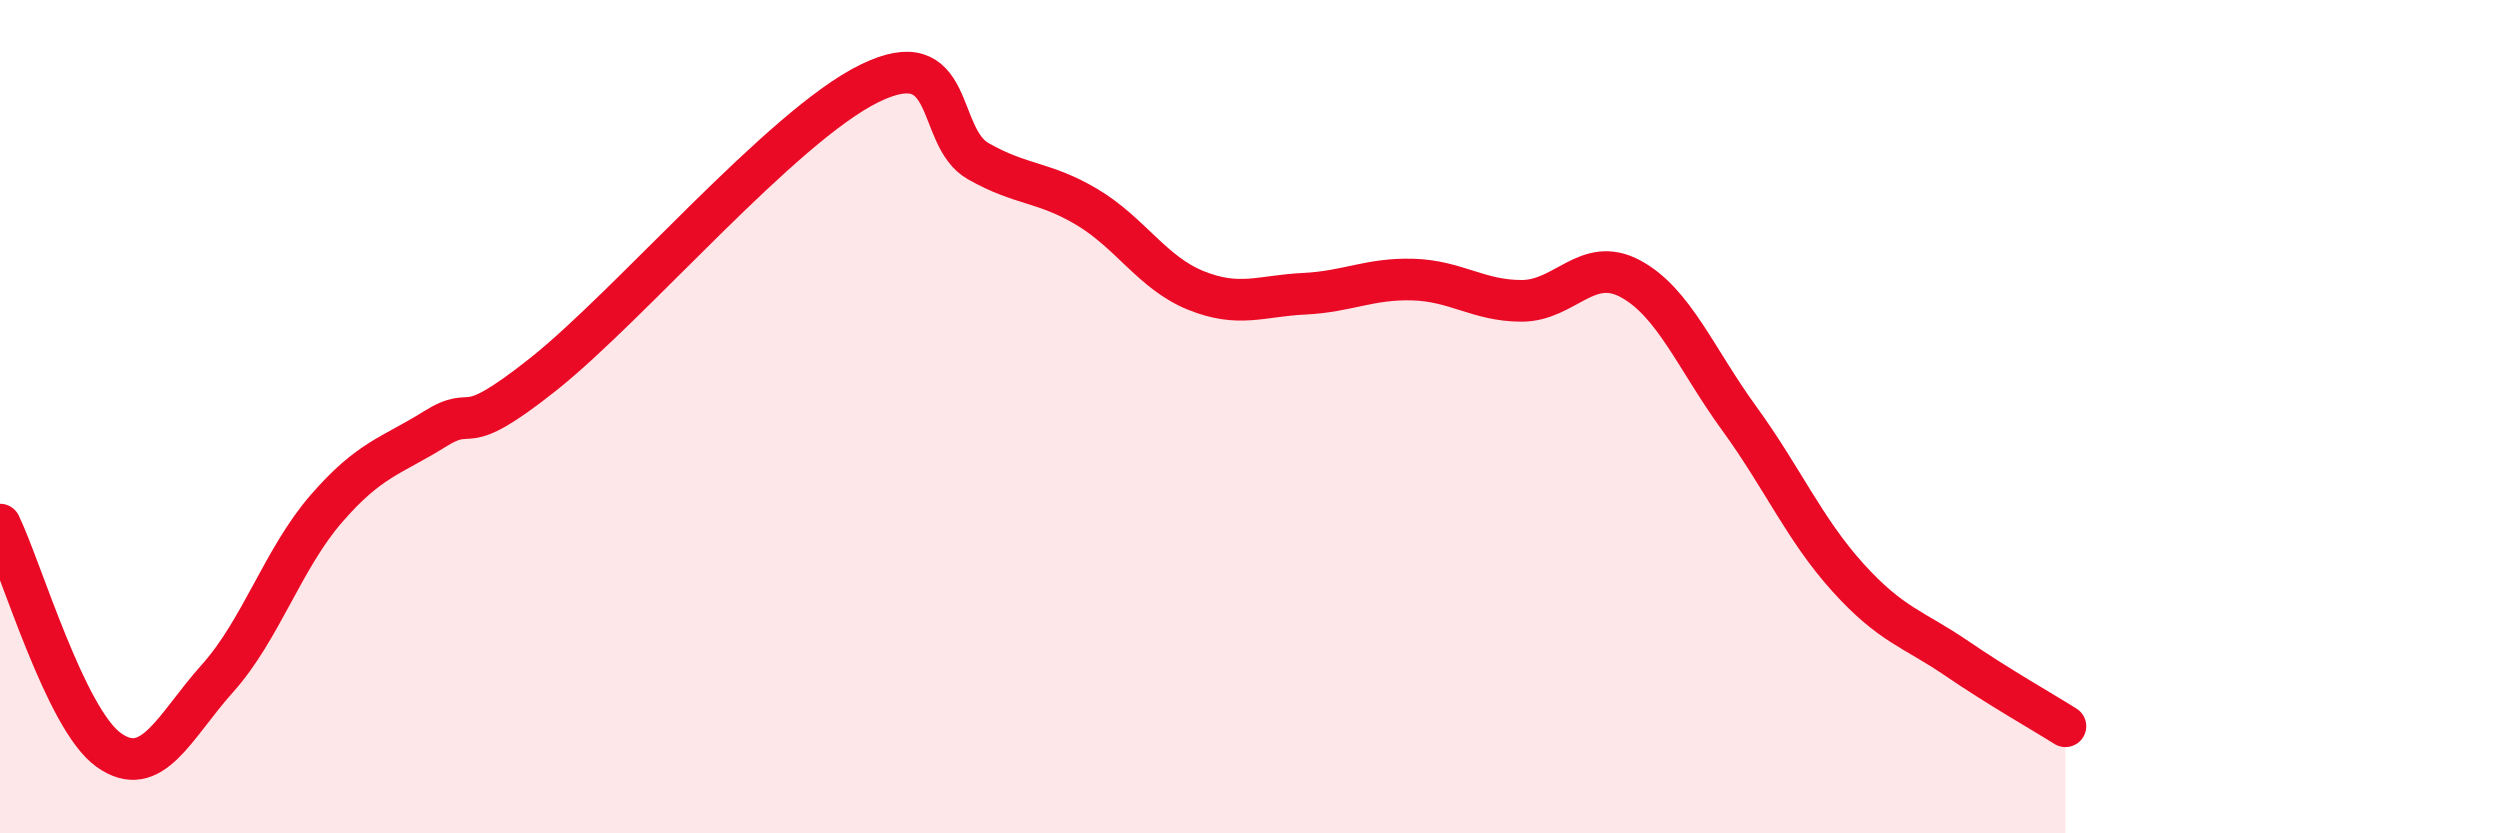 
    <svg width="60" height="20" viewBox="0 0 60 20" xmlns="http://www.w3.org/2000/svg">
      <path
        d="M 0,12.59 C 0.52,13.67 1.57,17.26 2.61,18 C 3.65,18.74 4.18,17.44 5.22,16.28 C 6.26,15.12 6.79,13.41 7.83,12.21 C 8.87,11.01 9.39,10.95 10.43,10.3 C 11.47,9.65 10.95,10.64 13.04,8.98 C 15.13,7.32 18.78,3.02 20.87,2 C 22.96,0.98 22.44,3.28 23.48,3.87 C 24.52,4.46 25.05,4.35 26.09,4.97 C 27.13,5.59 27.66,6.55 28.7,6.97 C 29.74,7.39 30.26,7.1 31.3,7.05 C 32.34,7 32.87,6.68 33.91,6.71 C 34.95,6.74 35.48,7.22 36.52,7.22 C 37.56,7.22 38.09,6.13 39.13,6.69 C 40.17,7.25 40.7,8.61 41.74,10.04 C 42.78,11.47 43.31,12.71 44.35,13.86 C 45.39,15.01 45.92,15.09 46.96,15.8 C 48,16.51 49.05,17.1 49.57,17.43L49.57 20L0 20Z"
        fill="#EB0A25"
        opacity="0.1"
        stroke-linecap="round"
        stroke-linejoin="round"
      />
      <path
        d="M 0,12.59 C 0.52,13.67 1.57,17.26 2.61,18 C 3.65,18.74 4.18,17.44 5.22,16.28 C 6.26,15.12 6.79,13.41 7.83,12.21 C 8.87,11.01 9.39,10.95 10.43,10.3 C 11.47,9.65 10.95,10.64 13.04,8.98 C 15.13,7.32 18.78,3.02 20.87,2 C 22.96,0.98 22.44,3.28 23.48,3.87 C 24.52,4.46 25.05,4.35 26.09,4.97 C 27.13,5.59 27.66,6.55 28.7,6.97 C 29.74,7.39 30.26,7.1 31.3,7.05 C 32.34,7 32.87,6.68 33.91,6.71 C 34.95,6.74 35.48,7.22 36.52,7.22 C 37.56,7.22 38.09,6.13 39.13,6.69 C 40.17,7.25 40.7,8.61 41.74,10.04 C 42.78,11.47 43.31,12.71 44.35,13.86 C 45.39,15.01 45.92,15.09 46.96,15.8 C 48,16.51 49.05,17.1 49.57,17.43"
        stroke="#EB0A25"
        stroke-width="1"
        fill="none"
        stroke-linecap="round"
        stroke-linejoin="round"
      />
    </svg>
  